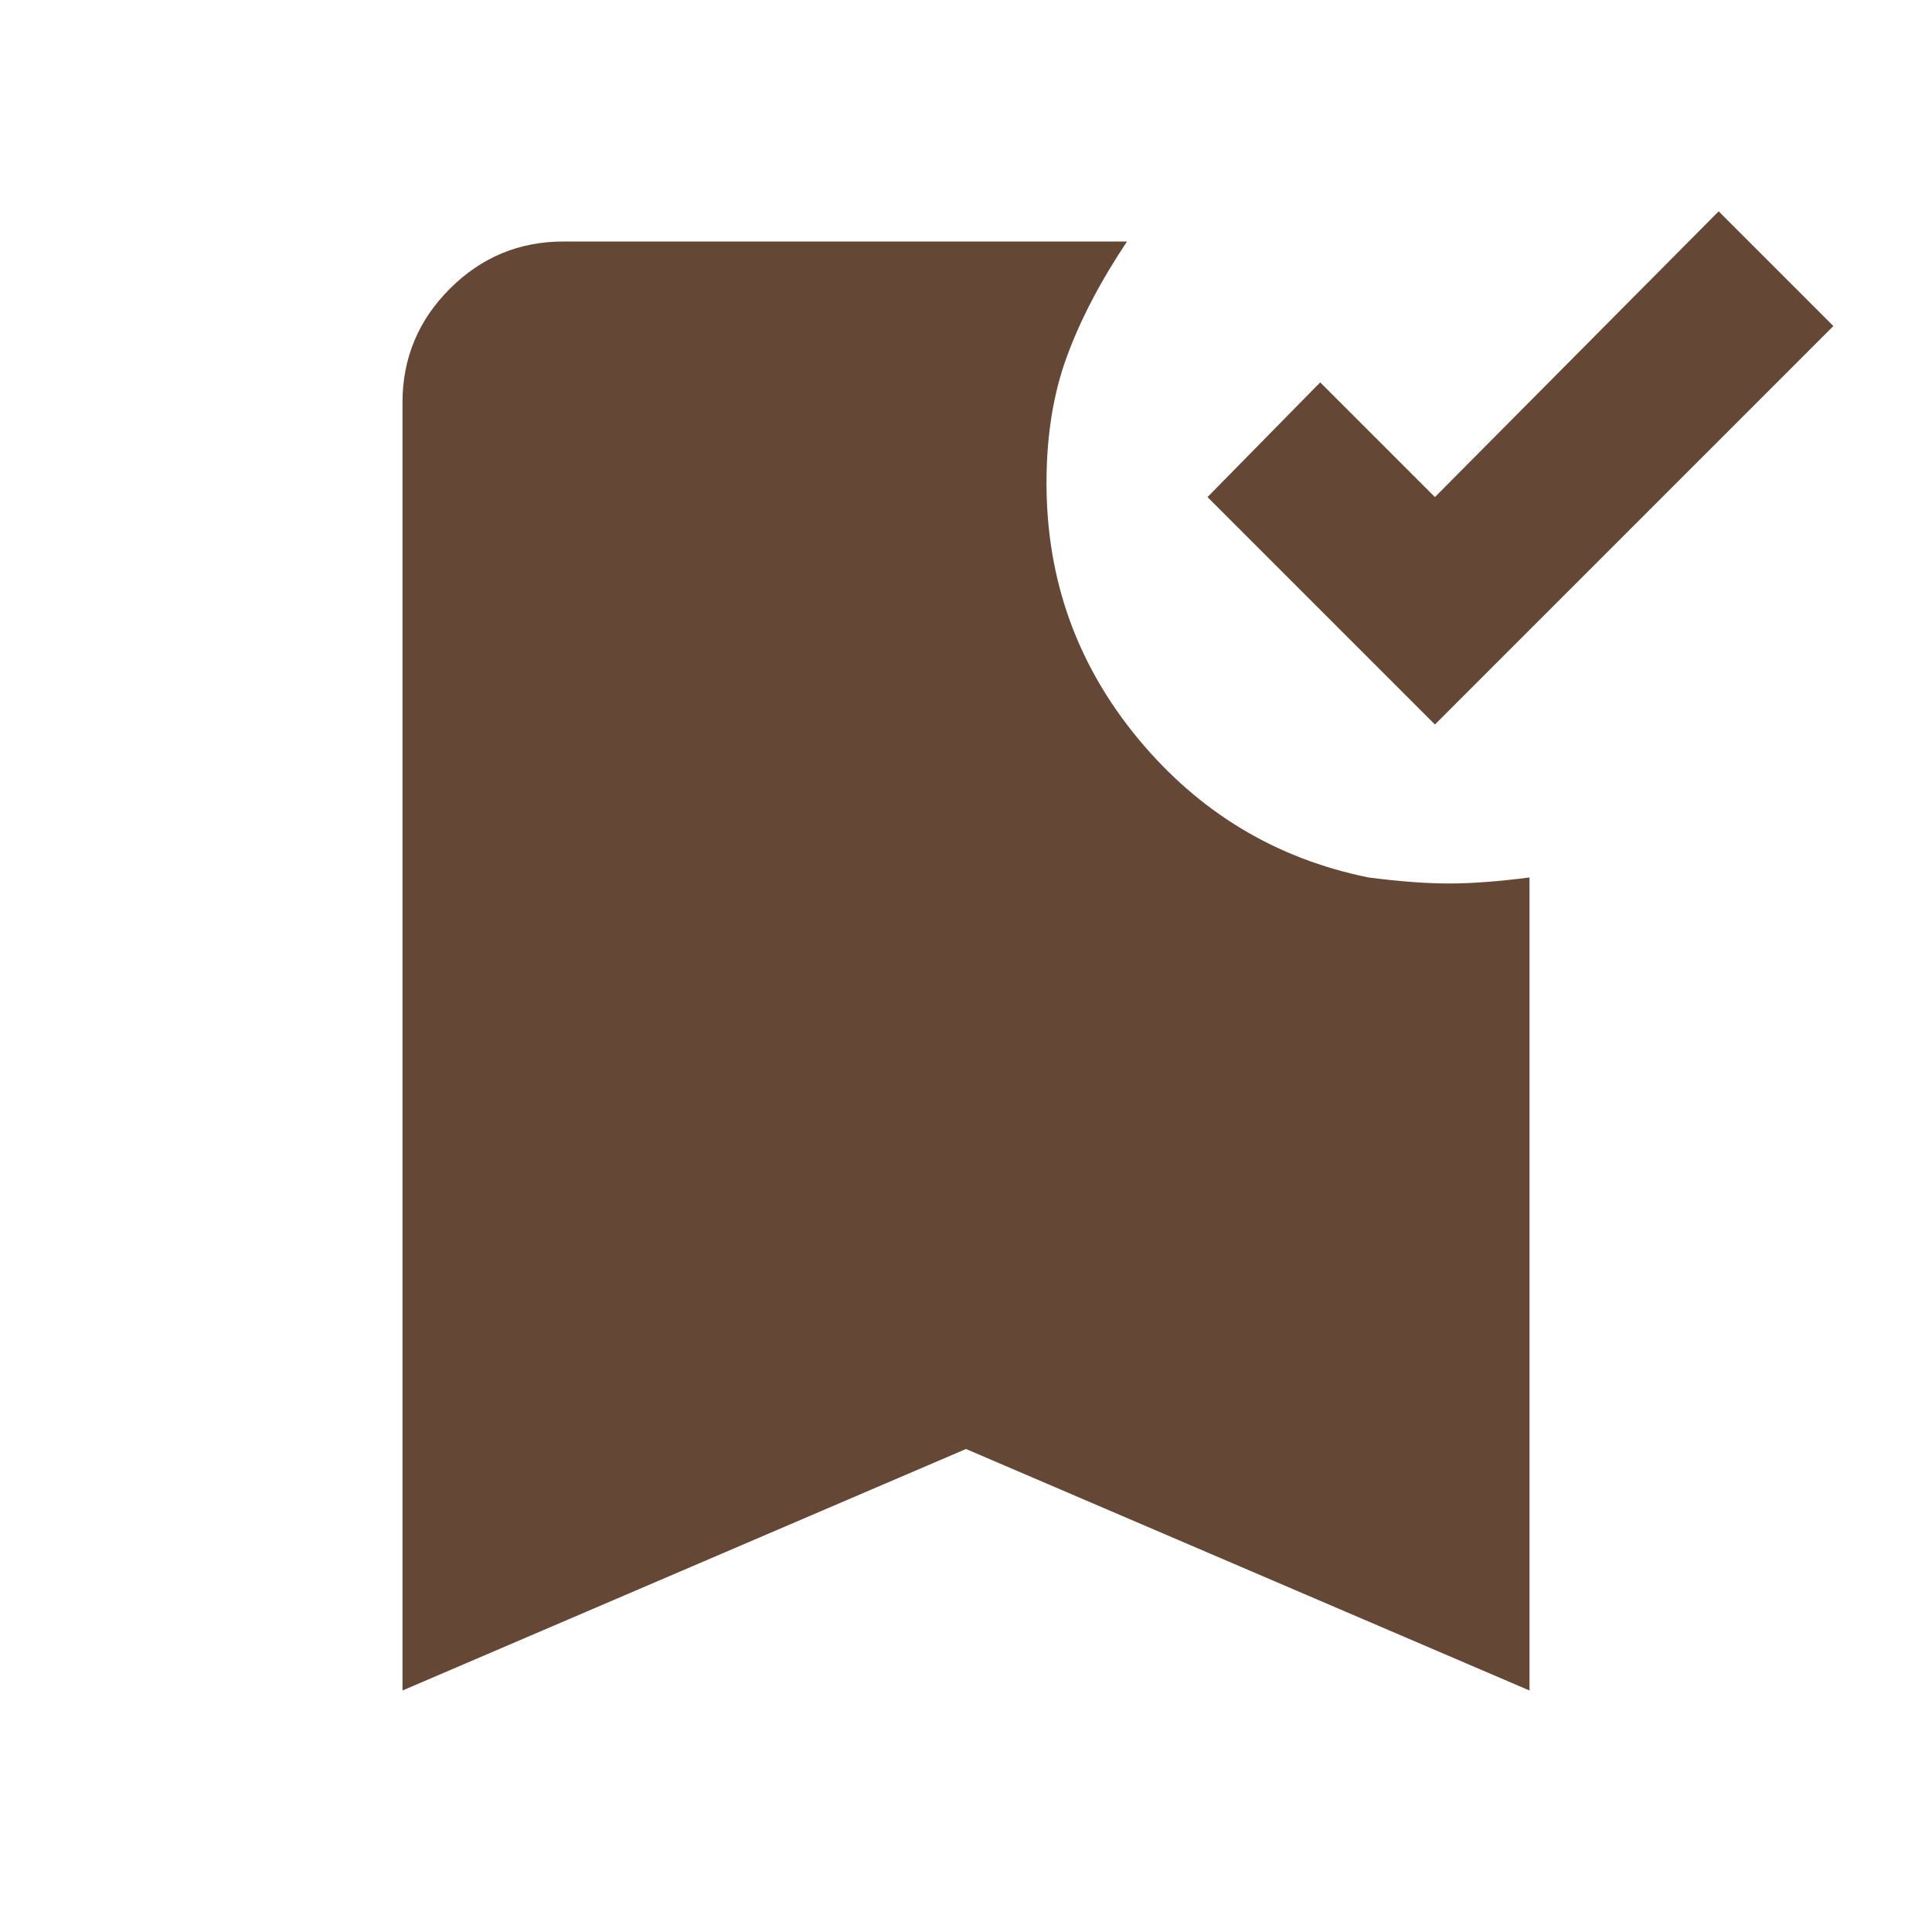 <?xml version="1.0" encoding="UTF-8"?> <svg xmlns="http://www.w3.org/2000/svg" width="24" height="24" viewBox="0 0 24 24" fill="none"><mask id="mask0_13_239" style="mask-type:alpha" maskUnits="userSpaceOnUse" x="0" y="0" width="24" height="24"><rect width="24" height="24" fill="#D9D9D9"></rect></mask><g mask="url(#mask0_13_239)"><path d="M17.825 9L15 6.175L16.4 4.75L17.825 6.175L21.35 2.625L22.775 4.05L17.825 9ZM5 21V5C5 4.45 5.196 3.979 5.588 3.587C5.979 3.196 6.45 3 7 3H14C13.667 3.5 13.417 3.979 13.25 4.438C13.083 4.896 13 5.417 13 6C13 7.2 13.379 8.258 14.137 9.175C14.896 10.092 15.85 10.667 17 10.9C17.383 10.95 17.717 10.975 18 10.975C18.283 10.975 18.617 10.95 19 10.9V21L12 18L5 21Z" fill="#644735"></path></g></svg> 